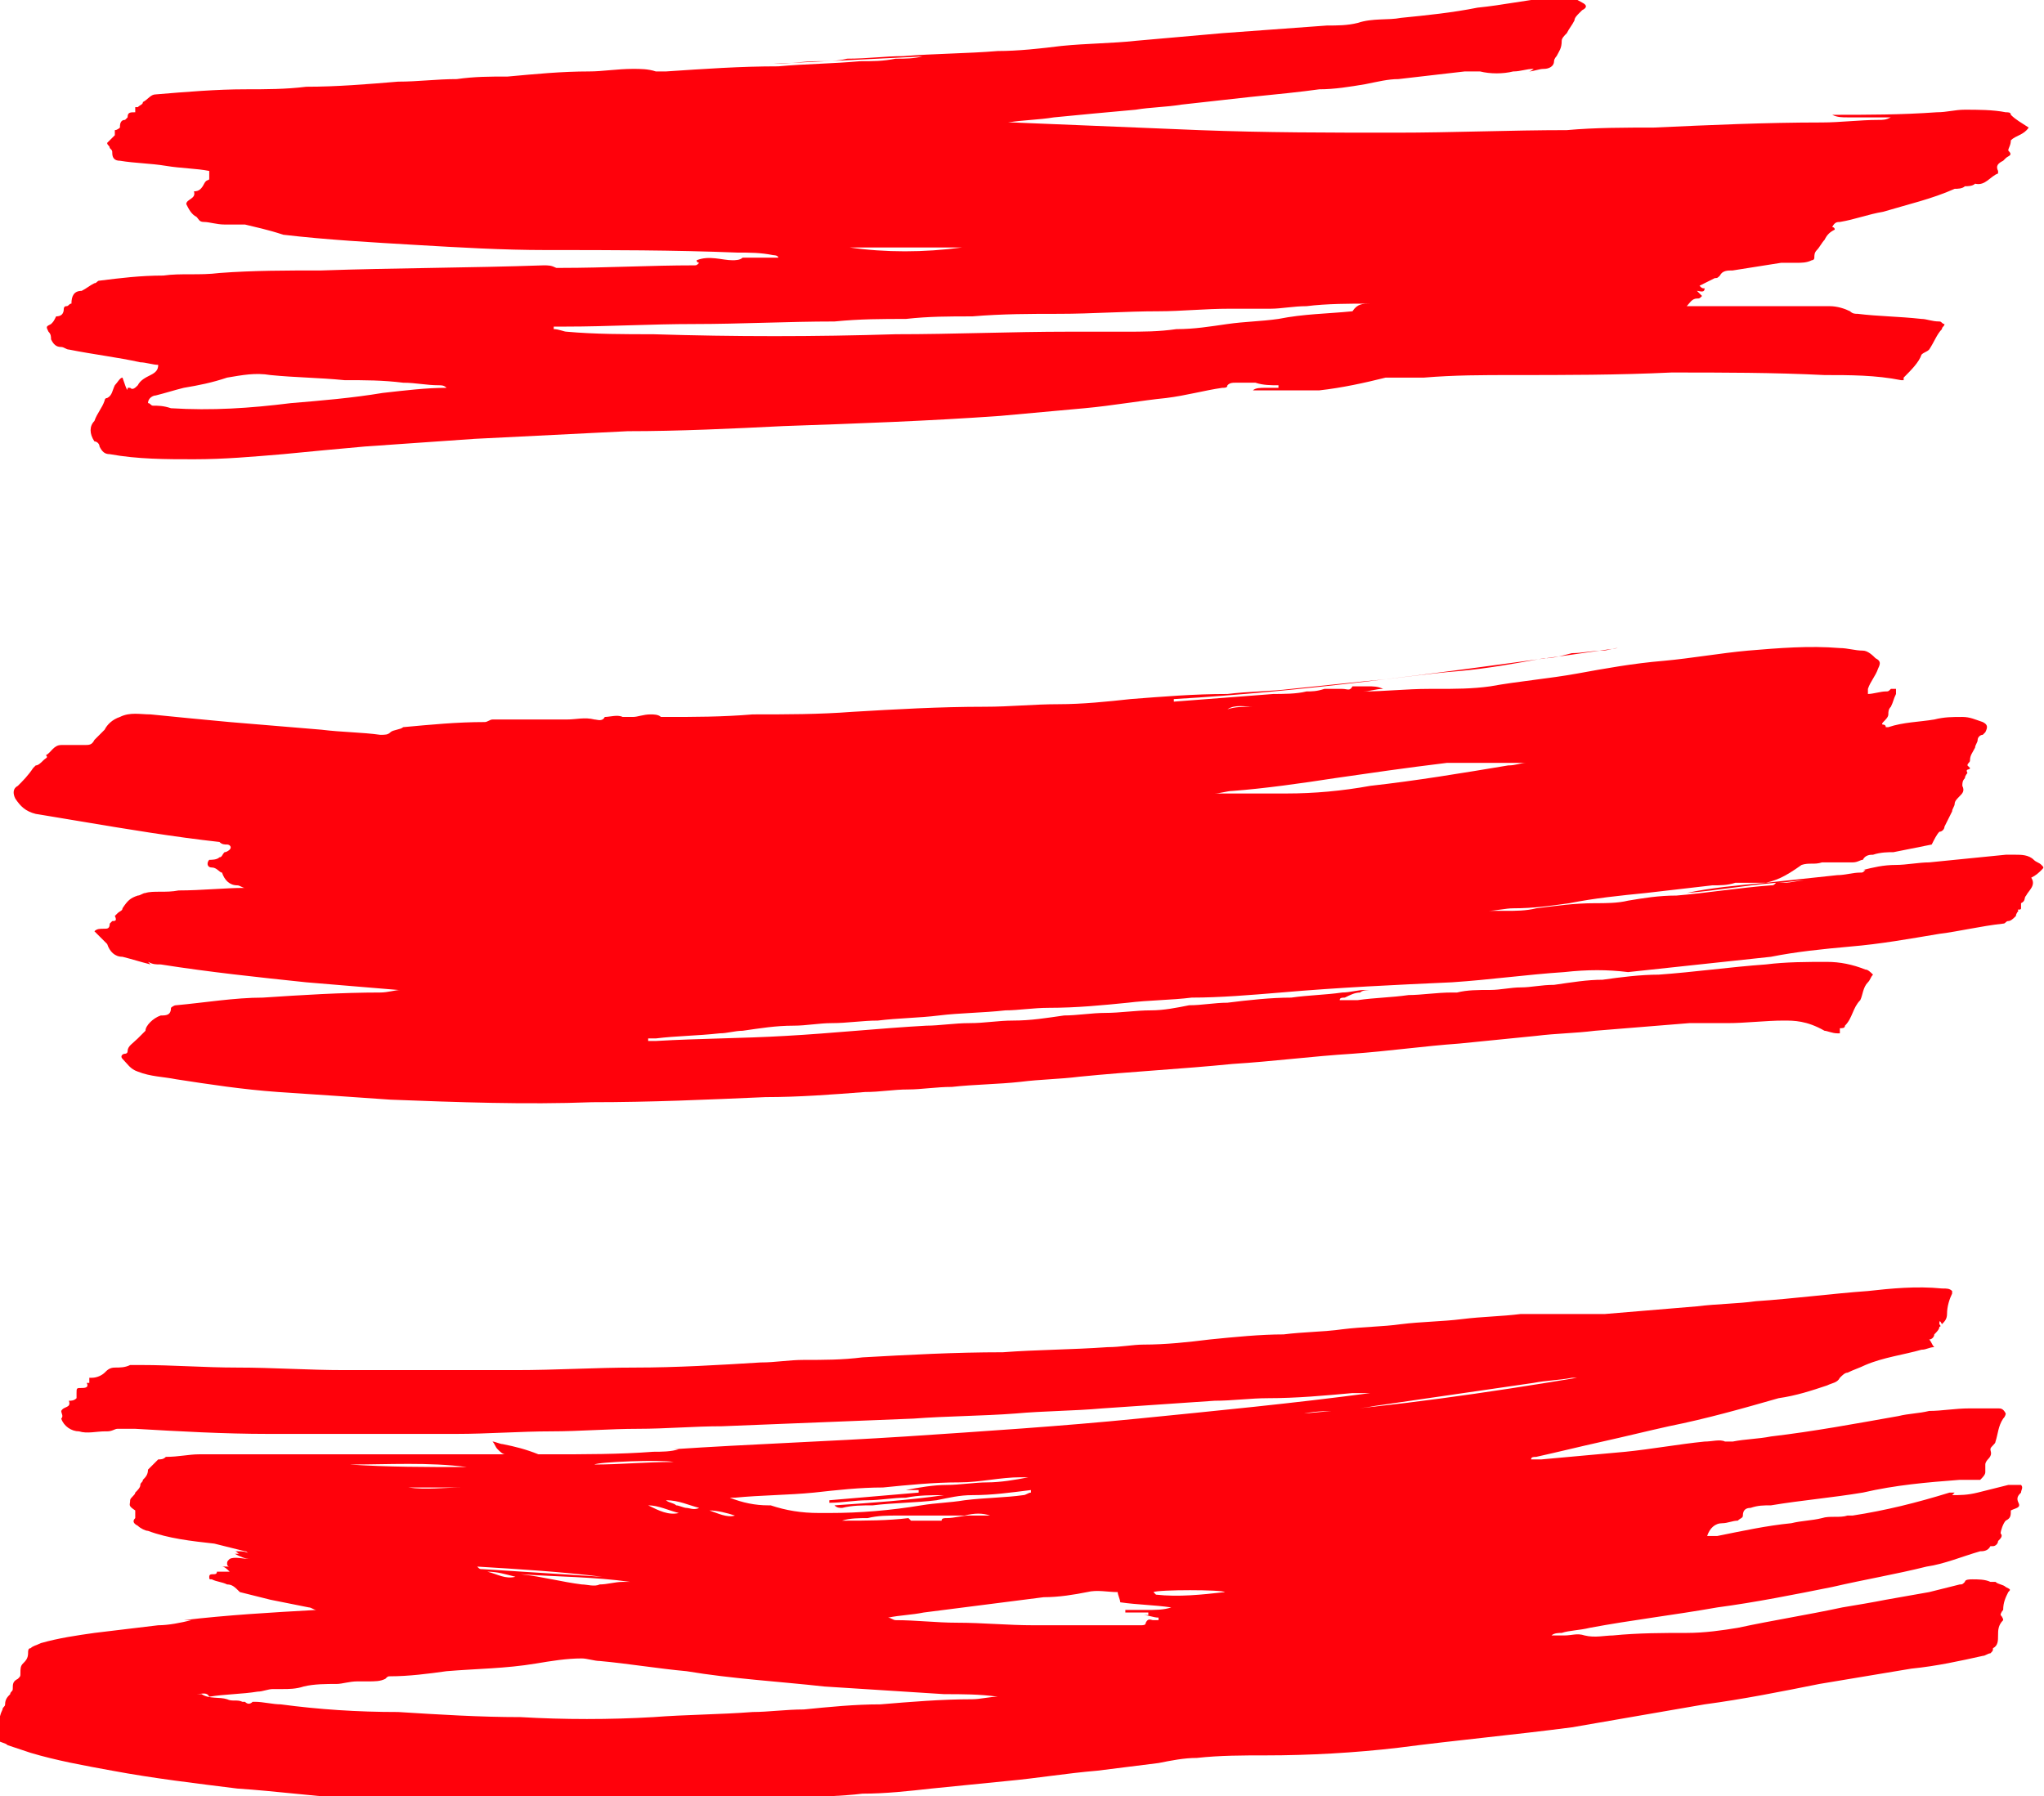 <?xml version="1.0" encoding="utf-8"?>
<!-- Generator: Adobe Illustrator 27.4.1, SVG Export Plug-In . SVG Version: 6.00 Build 0)  -->
<svg version="1.1" id="Ebene_1" xmlns="http://www.w3.org/2000/svg" xmlns:xlink="http://www.w3.org/1999/xlink" x="0px" y="0px"
	 viewBox="0 0 80.1 70.4" style="enable-background:new 0 0 80.1 70.4;" xml:space="preserve">
<style type="text/css">
	.st0{fill:#FF010B;}
</style>
<g>
	<path class="st0" d="M2.4,55.3c0.1-0.2,0.4-0.1,0.3-0.4c0.1,0,0.2,0,0.3-0.1c0-0.1,0-0.1,0-0.2c0-0.2,0-0.2,0.2-0.2
		c0.1,0,0.3,0,0.2-0.2c0,0,0.1,0,0.1,0c0-0.1,0-0.1,0-0.2c0,0,0,0,0.1,0c0.2,0,0.4-0.1,0.5-0.2c0.1-0.1,0.2-0.2,0.4-0.2
		c0.2,0,0.4,0,0.6-0.1c0.1,0,0.3,0,0.4,0c1.3,0,2.5,0.1,3.8,0.1c1.4,0,2.8,0.1,4.2,0.1c2.2,0,4.5,0,6.7,0c1.6,0,3.1-0.1,4.7-0.1
		c1.6,0,3.3-0.1,4.9-0.2c0.6,0,1.1-0.1,1.7-0.1c0.8,0,1.5,0,2.3-0.1c1.8-0.1,3.6-0.2,5.5-0.2c1.3-0.1,2.7-0.1,4.1-0.2
		c0.5,0,1-0.1,1.4-0.1c0.9,0,1.8-0.1,2.6-0.2c1-0.1,2-0.2,2.9-0.2c0.8-0.1,1.6-0.1,2.3-0.2c0.8-0.1,1.6-0.1,2.3-0.2
		c0.8-0.1,1.6-0.1,2.4-0.2c0.8-0.1,1.5-0.1,2.3-0.2c0.4,0,0.8,0,1.3,0c0.3,0,0.6,0,0.8,0c0.2,0,0.4,0,0.6,0c0.2,0,0.4,0,0.6,0
		c1.2-0.1,2.4-0.2,3.6-0.3c0.8-0.1,1.6-0.1,2.3-0.2c1.5-0.1,3-0.3,4.4-0.4c0.9-0.1,1.9-0.2,2.9-0.1c0.2,0,0.3,0,0.4,0.1
		c0,0,0,0.1,0,0.1c-0.1,0.2-0.2,0.5-0.2,0.8c0,0.2-0.1,0.3-0.2,0.4C76,51.7,76,51.8,76,51.9c0,0,0.1,0.1,0,0.1
		c0,0.1-0.1,0.2-0.2,0.3c0,0.1-0.1,0.2-0.2,0.2c0.1,0.1,0.1,0.2,0.2,0.3c-0.2,0-0.3,0.1-0.5,0.1c-0.7,0.2-1.5,0.3-2.2,0.6
		c-0.2,0.1-0.5,0.2-0.7,0.3c-0.1,0-0.2,0.1-0.3,0.2c-0.1,0.2-0.3,0.2-0.5,0.3c-0.6,0.2-1.2,0.4-1.9,0.5c-1.4,0.4-2.8,0.8-4.3,1.1
		c-0.9,0.2-1.7,0.4-2.6,0.6c-0.9,0.2-1.7,0.4-2.6,0.6c-0.1,0-0.2,0-0.2,0.1c0.1,0,0.3,0,0.4,0c1.1-0.1,2.2-0.2,3.3-0.3
		c1-0.1,2.1-0.3,3.1-0.4c0.3,0,0.6-0.1,0.8,0c0.1,0,0.2,0,0.3,0c0.5-0.1,1-0.1,1.5-0.2c1.7-0.2,3.3-0.5,5-0.8
		c0.4-0.1,0.8-0.1,1.2-0.2c0.5,0,1-0.1,1.6-0.1c0.4,0,0.7,0,1.1,0c0.1,0,0.2,0,0.3,0.2c0,0,0,0.1-0.1,0.2c-0.2,0.3-0.2,0.6-0.3,0.9
		c0,0.1-0.2,0.2-0.2,0.3c0,0.1,0.1,0.2-0.1,0.4c0,0-0.1,0.1-0.1,0.2c0,0.1,0,0.2,0,0.3s-0.1,0.2-0.2,0.3c-0.2,0-0.5,0-0.8,0
		c-1.3,0.1-2.5,0.2-3.8,0.5c-1.2,0.2-2.4,0.3-3.6,0.5c-0.3,0-0.5,0-0.8,0.1c-0.2,0-0.3,0.1-0.3,0.3c0,0.1-0.1,0.1-0.2,0.2
		c-0.2,0-0.4,0.1-0.6,0.1c-0.3,0-0.5,0.2-0.6,0.5c0.1,0,0.3,0,0.4,0c1-0.2,1.9-0.4,2.9-0.5c0.4-0.1,0.8-0.1,1.2-0.2
		c0.3-0.1,0.7,0,1-0.1c0.1,0,0.1,0,0.2,0c1.3-0.2,2.5-0.5,3.8-0.9c0.1,0,0.1,0,0.2,0c0,0-0.1,0.1-0.1,0.1c0,0,0,0,0,0
		c0.3,0,0.6,0,1-0.1c0.4-0.1,0.8-0.2,1.2-0.3c0.2,0,0.3,0,0.5,0c0.1,0.1,0,0.2,0,0.3c-0.1,0.1-0.2,0.2-0.1,0.4
		c0.1,0.2-0.1,0.2-0.3,0.3c0,0.2,0,0.3-0.2,0.4c-0.1,0.1-0.2,0.4-0.2,0.5c0.1,0.1,0,0.2-0.1,0.3c0,0.1-0.1,0.2-0.2,0.2
		c0,0-0.1,0-0.1,0c-0.1,0.2-0.3,0.2-0.4,0.2c-0.7,0.2-1.4,0.5-2.1,0.6c-1.2,0.3-2.4,0.5-3.7,0.8c-1.5,0.3-3,0.6-4.5,0.8
		c-1.7,0.3-3.4,0.5-5,0.8c-0.4,0.1-0.8,0.1-1.1,0.2c-0.1,0-0.3,0-0.4,0.1c0,0,0.1,0,0.1,0c0.1,0,0.3,0,0.4,0c0.3,0,0.5-0.1,0.8,0
		c0.4,0.1,0.8,0,1.1,0c1-0.1,2-0.1,2.9-0.1c0.7,0,1.4-0.1,2-0.2c1.4-0.3,2.7-0.5,4.1-0.8c0.6-0.1,1.2-0.2,1.7-0.3
		c0.6-0.1,1.1-0.2,1.7-0.3c0.4-0.1,0.8-0.2,1.2-0.3c0.1,0,0.1,0,0.2-0.1c0-0.1,0.2-0.1,0.3-0.1c0.2,0,0.5,0,0.7,0.1
		c0.1,0,0.1,0,0.2,0c0.1,0.1,0.3,0.1,0.4,0.2c0.2,0.1,0.2,0.1,0.1,0.2c-0.1,0.2-0.2,0.4-0.2,0.7c0,0-0.1,0.1-0.1,0.2
		c0,0,0.1,0.1,0.1,0.2c-0.2,0.2-0.2,0.4-0.2,0.6c0,0.2,0,0.4-0.2,0.5c0,0.1,0,0.1-0.1,0.2c-0.1,0-0.2,0.1-0.3,0.1
		c-0.9,0.2-1.8,0.4-2.8,0.5c-1.2,0.2-2.4,0.4-3.6,0.6c-1.5,0.3-3,0.6-4.5,0.8c-1.7,0.3-3.5,0.6-5.2,0.9c-2.3,0.3-4.5,0.5-6.8,0.8
		c-1.7,0.2-3.5,0.3-5.2,0.3c-0.9,0-1.8,0-2.7,0.1c-0.5,0-1,0.1-1.5,0.2c-0.8,0.1-1.6,0.2-2.4,0.3c-1.2,0.1-2.4,0.3-3.5,0.4
		c-1,0.1-2,0.2-3,0.3c-0.9,0.1-1.8,0.2-2.7,0.2c-0.8,0.1-1.7,0.1-2.5,0.2c-0.4,0-0.9,0.1-1.3,0.1c-0.9,0.1-1.7,0.1-2.6,0.1
		c-1,0.1-2,0.1-3.1,0.1c-2,0-4.1,0-6.1-0.1c-1.5,0-2.9-0.1-4.4-0.2c-1.5-0.1-3-0.3-4.5-0.4c-1.6-0.2-3.3-0.4-4.9-0.7
		c-1.1-0.2-2.2-0.4-3.2-0.7c-0.3-0.1-0.6-0.2-0.9-0.3c-0.1-0.1-0.3-0.1-0.4-0.2C0,67.6-0.1,67.4,0.1,67c0-0.1,0.1-0.1,0.1-0.2
		c0-0.2,0.1-0.3,0.2-0.4c0-0.1,0.1-0.1,0.1-0.2c0-0.2,0-0.3,0.2-0.4c0.1-0.1,0.1-0.1,0.1-0.2c0-0.2,0-0.3,0.1-0.4
		C1,65.1,1.1,65,1.1,64.8c0-0.1,0-0.2,0.1-0.2c0.1-0.1,0.2-0.1,0.4-0.2c0.7-0.2,1.4-0.3,2.1-0.4c0.8-0.1,1.7-0.2,2.5-0.3
		c0.4,0,0.9-0.1,1.3-0.2c-0.1,0-0.2,0-0.3,0c0,0,0,0,0,0c1.7-0.2,3.4-0.3,5.2-0.4c0,0,0,0,0,0c-0.1,0-0.2-0.1-0.3-0.1
		c-0.5-0.1-1-0.2-1.5-0.3c-0.4-0.1-0.8-0.2-1.2-0.3c-0.2-0.2-0.3-0.3-0.5-0.3c-0.2-0.1-0.4-0.1-0.6-0.2c-0.1,0-0.1,0-0.1-0.1
		c0-0.2,0.3,0,0.3-0.2c0.2,0,0.3,0,0.5,0c-0.1-0.1-0.2-0.2-0.3-0.2c0.1,0,0.2,0,0.3,0c-0.1,0-0.1-0.1-0.1-0.1c0-0.1,0-0.1,0.1-0.2
		c0.2-0.1,0.5,0,0.8,0c-0.2,0-0.4-0.1-0.6-0.2c0.1,0,0.1,0,0.2,0c-0.1,0-0.1-0.1-0.2-0.1c0,0,0.1,0,0.1,0c0.2,0,0.3,0,0.5,0.1
		c0,0,0,0,0,0c-0.1,0-0.1-0.1-0.2-0.1c-0.4-0.1-0.8-0.2-1.2-0.3c-0.9-0.1-1.8-0.2-2.6-0.5c-0.1,0-0.3-0.1-0.4-0.2
		c-0.2-0.1-0.2-0.2-0.1-0.3c0-0.1,0-0.2,0-0.3C5,59,5.1,59,5.1,58.8c0-0.1,0.2-0.2,0.2-0.3c0.1-0.1,0.2-0.2,0.2-0.3
		c0-0.1,0.1-0.1,0.1-0.2c0.1-0.1,0.2-0.2,0.2-0.4c0,0,0.1-0.1,0.1-0.1c0.1-0.1,0.2-0.2,0.3-0.3c0.1,0,0.2,0,0.3-0.1
		C7,57.1,7.4,57,7.8,57c1.4,0,2.9,0,4.3,0c2,0,4,0,6.1,0c0.1,0,0.3,0,0.4,0c0.4,0,0.7,0,1,0c0,0,0.1,0,0.2,0c-0.1,0-0.2-0.1-0.3-0.2
		c-0.1-0.1-0.1-0.2-0.2-0.3c0,0,0,0,0,0c0.1,0,0.3,0.1,0.4,0.1c0.5,0.1,0.9,0.2,1.4,0.4c0.1,0,0.3,0,0.4,0c1.4,0,2.8,0,4.1-0.1
		c0.3,0,0.7,0,1-0.1c-0.1,0-0.2,0-0.2,0c3-0.2,6-0.3,9.1-0.5c3-0.2,6.1-0.4,9.1-0.7c3-0.3,6.1-0.6,9.1-1c0,0,0,0,0,0
		c-0.2,0-0.5,0-0.7,0c-1.1,0.1-2.2,0.2-3.3,0.2c-0.7,0-1.4,0.1-2.1,0.1c-1.5,0.1-2.9,0.2-4.4,0.3c-1.1,0.1-2.3,0.1-3.4,0.2
		c-1.3,0.1-2.7,0.1-4,0.2c-2.5,0.1-5,0.2-7.5,0.3c-1.1,0-2.2,0.1-3.3,0.1c-1.1,0-2.3,0.1-3.4,0.1c-1.2,0-2.5,0.1-3.7,0.1
		c-1.3,0-2.6,0-3.8,0c-1.2,0-2.4,0-3.6,0c-1.7,0-3.5-0.1-5.2-0.2c-0.2,0-0.5,0-0.7,0c-0.1,0-0.2,0.1-0.4,0.1c0,0-0.1,0-0.1,0
		c-0.3,0-0.7,0.1-1,0c-0.3,0-0.6-0.2-0.7-0.5C2.5,55.5,2.4,55.4,2.4,55.3z M35.6,59.5L35.6,59.5c0,0,0.1,0.1,0.1,0.1
		c0.4,0,0.8,0,1.1,0c0,0,0.1,0,0.1,0c0-0.1,0.1-0.1,0.2-0.1c0.3,0,0.6-0.1,0.9-0.1c-0.2,0-0.4,0-0.6,0c-0.5,0-0.9,0-1.3,0
		c-0.3,0-0.6,0-0.9,0c-0.4,0-0.8,0-1.2,0.1c-0.3,0-0.7,0-1,0.1c0,0,0,0,0.1,0C33.9,59.6,34.8,59.6,35.6,59.5z M7.7,66.4
		C7.7,66.5,7.7,66.5,7.7,66.4c0.1,0,0.2,0,0.2,0c0.3,0.2,0.7,0.1,1,0.2c0.2,0.1,0.4,0,0.6,0.1c0,0,0.1,0,0.1,0
		c0.1,0.1,0.2,0.1,0.3,0c0,0,0.1,0,0.1,0c0.3,0,0.7,0.1,1,0.1c1.5,0.2,3,0.3,4.6,0.3c1.6,0.1,3.2,0.2,4.8,0.2c1.7,0.1,3.5,0.1,5.2,0
		c1.3-0.1,2.6-0.1,3.9-0.2c0.6,0,1.3-0.1,2-0.1c1-0.1,2-0.2,3-0.2c1.2-0.1,2.4-0.2,3.6-0.2c0.3,0,0.7-0.1,1-0.1
		c-0.7-0.1-1.4-0.1-2.1-0.1c-1.6-0.1-3.1-0.2-4.7-0.3c-1.8-0.2-3.6-0.3-5.4-0.6c-1.1-0.1-2.3-0.3-3.4-0.4c-0.2,0-0.5-0.1-0.7-0.1
		c-0.6,0-1.2,0.1-1.8,0.2c-1.2,0.2-2.3,0.2-3.5,0.3c-0.7,0.1-1.5,0.2-2.2,0.2c-0.1,0-0.1,0-0.2,0.1c-0.2,0.1-0.4,0.1-0.7,0.1
		c-0.1,0-0.3,0-0.4,0c-0.3,0-0.6,0.1-0.8,0.1c-0.4,0-0.9,0-1.3,0.1c-0.3,0.1-0.6,0.1-0.8,0.1c-0.1,0-0.3,0-0.4,0
		c-0.2,0-0.4,0.1-0.6,0.1c-0.6,0.1-1.3,0.1-1.9,0.2C8.1,66.3,7.9,66.4,7.7,66.4z M45.9,63c-0.7-0.1-1.3-0.1-2-0.2
		c0-0.1-0.1-0.3-0.1-0.4c-0.4,0-0.8-0.1-1.2,0c-0.5,0.1-1.1,0.2-1.7,0.2c-1.6,0.2-3.1,0.4-4.7,0.6c-0.5,0.1-0.9,0.1-1.4,0.2
		c0.1,0,0.2,0.1,0.3,0.1c0.8,0,1.6,0.1,2.4,0.1c1,0,2,0.1,3,0.1c1.1,0,2.2,0,3.4,0c0.3,0,0.5,0,0.8,0c0.1,0,0.2,0,0.2-0.1
		c0.1-0.2,0.2-0.1,0.3-0.1c0.1,0,0.2,0,0.2,0c0,0,0,0,0-0.1c-0.2,0-0.4-0.1-0.6-0.1c0.1,0,0.2,0,0.2,0c0,0,0,0,0-0.1
		c-0.3,0-0.6,0-0.9,0c0,0,0,0,0-0.1c0.3,0,0.5,0,0.8,0C45.3,63.1,45.6,63.1,45.9,63z M28.6,58.7C28.6,58.7,28.6,58.8,28.6,58.7
		C28.6,58.8,28.6,58.8,28.6,58.7c0.5,0.2,1,0.3,1.5,0.3c0,0,0.1,0,0.1,0c0.6,0.2,1.2,0.3,1.9,0.3c0.1,0,0.3,0,0.4,0
		c1.2,0,2.4-0.1,3.6-0.3c0.6-0.1,1.1-0.1,1.7-0.2c0.8-0.1,1.6-0.1,2.3-0.2c0.1,0,0.2-0.1,0.3-0.1c0,0,0,0,0-0.1
		c-0.8,0.1-1.5,0.2-2.3,0.2c-0.5,0-0.9,0.1-1.4,0.2c-0.8,0.1-1.7,0.1-2.5,0.2c-0.4,0-0.8,0-1.2,0.1c-0.1,0-0.2,0-0.3-0.1
		c1.5-0.1,2.9-0.2,4.3-0.4c-0.5,0-1,0-1.5,0.1c-0.5,0-1,0.1-1.5,0.1s-1,0.1-1.5,0.1c0,0,0,0,0-0.1c1.2-0.1,2.3-0.2,3.5-0.3
		c0,0,0,0,0-0.1c-0.2,0-0.3,0-0.5,0c0.5-0.1,1.1-0.2,1.6-0.2c0.5,0,1.1-0.1,1.6-0.1c0.5,0,1.1-0.1,1.6-0.2c-0.1,0-0.2,0-0.3,0
		c-0.8,0-1.6,0.2-2.4,0.2c-1,0-2,0.1-3,0.2c-0.9,0-1.8,0.1-2.7,0.2c-1,0.1-2.1,0.1-3.1,0.2C28.8,58.7,28.7,58.7,28.6,58.7z
		 M51.1,55.4C51.1,55.4,51.1,55.4,51.1,55.4c3.6-0.3,7.1-0.8,10.7-1.4c-0.1,0-0.1,0-0.2,0c-0.5,0.1-1,0.1-1.5,0.2
		c-2.1,0.3-4.1,0.6-6.2,0.9c-0.5,0.1-0.9,0.1-1.3,0.2C52.1,55.3,51.6,55.3,51.1,55.4z M20.4,61.7C20.4,61.8,20.4,61.8,20.4,61.7
		c0.9,0.1,1.6,0.3,2.4,0.4c0.2,0,0.5,0.1,0.7,0c0.3,0,0.6-0.1,0.9-0.1c0.1,0,0.2,0,0.3,0C23.3,61.8,21.8,61.8,20.4,61.7z M23.6,61.8
		C23.6,61.8,23.6,61.7,23.6,61.8c-1.6-0.2-3.3-0.3-4.9-0.4c0.1,0.1,0.1,0.1,0.2,0.1C20.5,61.6,22,61.7,23.6,61.8z M18.3,57.5
		C18.3,57.5,18.3,57.5,18.3,57.5c-1.5-0.2-3.1-0.1-4.6-0.1C15.2,57.5,16.7,57.5,18.3,57.5z M45.2,62.4c0,0,0.1,0.1,0.1,0.1
		c0.9,0.1,1.8,0,2.7-0.1C47.9,62.3,45.4,62.3,45.2,62.4z M26.4,57.3c-0.5-0.1-3,0-3.1,0.1C24.3,57.4,25.3,57.3,26.4,57.3z M16,58.3
		C16,58.4,16,58.4,16,58.3c0.7,0.1,1.4,0,2.1,0C17.4,58.3,16.7,58.3,16,58.3z M25.4,59c0.4,0.2,0.8,0.4,1.2,0.3
		C26.2,59.2,25.8,59,25.4,59z M26.1,58.8C26.1,58.8,26.1,58.8,26.1,58.8c0.1,0.1,0.3,0.1,0.4,0.2c0.1,0,0.3,0.1,0.4,0.1
		s0.3,0.1,0.5,0C27,59,26.6,58.8,26.1,58.8z M20.2,61.8c-0.4-0.1-0.7-0.2-1.1-0.2C19.5,61.7,19.8,61.9,20.2,61.8z M27.8,59.2
		C27.8,59.2,27.8,59.2,27.8,59.2c0.3,0.1,0.7,0.3,1,0.2C28.5,59.3,28.1,59.2,27.8,59.2z M37.8,59.4C37.8,59.4,37.8,59.4,37.8,59.4
		c0.3,0,0.7,0,1,0c0,0,0,0,0,0C38.5,59.3,38.2,59.3,37.8,59.4z"/>
	<path class="st0" d="M69.2,34.6c0.9-0.1,1.9-0.2,2.8-0.3c0.3,0,0.6-0.1,0.9-0.1c0.1,0,0.1,0,0.2-0.1c-0.1,0-0.1,0-0.1,0
		c0,0,0,0,0,0c0.4-0.1,0.8-0.2,1.3-0.2c0.4,0,0.9-0.1,1.3-0.1c1-0.1,2-0.2,3-0.3c0.1,0,0.3,0,0.4,0c0.2,0,0.5,0,0.7,0.2
		c0.1,0.1,0.2,0.1,0.3,0.2c0.1,0.1,0.1,0.1,0,0.2c-0.1,0.1-0.2,0.2-0.4,0.3c0.2,0.3-0.1,0.5-0.2,0.7c-0.1,0.1,0,0.2-0.2,0.3
		c0,0,0,0.1,0,0.2c0,0.1-0.2,0-0.1,0.1c0,0-0.1,0.1-0.1,0.2c-0.1,0.1-0.2,0.2-0.3,0.2c-0.1,0-0.1,0.1-0.2,0.1
		c-0.9,0.1-1.7,0.3-2.5,0.4c-1.2,0.2-2.3,0.4-3.5,0.5c-1.1,0.1-2.1,0.2-3.1,0.4c-1.9,0.2-3.7,0.4-5.6,0.6C63,38,62.2,38,61.3,38.1
		c-1.5,0.1-2.9,0.3-4.4,0.4c-2.2,0.1-4.4,0.2-6.7,0.4c-1.2,0.1-2.4,0.2-3.5,0.2c-0.8,0.1-1.7,0.1-2.5,0.2c-1,0.1-2,0.2-3.1,0.2
		c-0.6,0-1.2,0.1-1.7,0.1c-0.9,0.1-1.8,0.1-2.6,0.2c-0.8,0.1-1.6,0.1-2.4,0.2c-0.6,0-1.2,0.1-1.8,0.1c-0.5,0-1,0.1-1.5,0.1
		c-0.7,0-1.3,0.1-2,0.2c-0.3,0-0.6,0.1-0.9,0.1c-0.9,0.1-1.7,0.1-2.5,0.2c-0.1,0-0.2,0-0.3,0c0,0,0,0,0,0.1c0.1,0,0.2,0,0.3,0
		c1.7-0.1,3.4-0.1,5.1-0.2c1.8-0.1,3.7-0.3,5.5-0.4c0.5,0,1.1-0.1,1.7-0.1c0.6,0,1.1-0.1,1.7-0.1c0.7,0,1.3-0.1,2-0.2
		c0.5,0,1.1-0.1,1.6-0.1c0.6,0,1.2-0.1,1.8-0.1c0.5,0,1-0.1,1.5-0.2c0.5,0,1-0.1,1.5-0.1c0.8-0.1,1.7-0.2,2.5-0.2
		c0.7-0.1,1.3-0.1,2-0.2c0.3,0,0.6-0.1,0.9-0.1c0.1,0,0.2,0,0.3,0c-0.2,0-0.4,0-0.5,0.1c-0.2,0-0.4,0.1-0.6,0.2
		c-0.1,0-0.2,0-0.2,0.1c0.2,0,0.4,0,0.7,0c0.7-0.1,1.3-0.1,2-0.2c0.5,0,1.1-0.1,1.7-0.1c0.1,0,0.1,0,0.2,0c0.4-0.1,0.8-0.1,1.3-0.1
		c0.4,0,0.8-0.1,1.2-0.1c0.4,0,0.8-0.1,1.3-0.1c0.7-0.1,1.3-0.2,1.9-0.2c0.7-0.1,1.5-0.2,2.2-0.2c1.4-0.1,2.8-0.3,4.2-0.4
		c0.8-0.1,1.6-0.1,2.4-0.1c0.5,0,1,0.1,1.5,0.3c0.1,0,0.2,0.1,0.3,0.2c-0.1,0.1-0.1,0.2-0.2,0.3c-0.2,0.2-0.2,0.5-0.3,0.7
		c0,0,0,0,0,0c-0.3,0.3-0.3,0.7-0.6,1c0,0.1-0.1,0.1-0.2,0.1c0,0.1,0,0.1,0,0.2c0,0-0.1,0-0.1,0c-0.2,0-0.4-0.1-0.5-0.1
		C70.8,40,70.3,40,69.9,40c-0.7,0-1.5,0.1-2.2,0.1c-0.2,0-0.5,0-0.7,0c-0.3,0-0.6,0-0.8,0c-1.2,0.1-2.5,0.2-3.7,0.3
		c-0.8,0.1-1.5,0.1-2.3,0.2c-1,0.1-2,0.2-3,0.3c-1.4,0.1-2.8,0.3-4.2,0.4c-1.6,0.1-3.1,0.3-4.7,0.4c-2,0.2-4,0.3-6,0.5
		c-0.8,0.1-1.5,0.1-2.3,0.2c-0.9,0.1-1.8,0.1-2.7,0.2c-0.6,0-1.2,0.1-1.7,0.1c-0.6,0-1.1,0.1-1.7,0.1c-1.3,0.1-2.6,0.2-3.9,0.2
		c-2.3,0.1-4.5,0.2-6.8,0.2c-2.6,0.1-5.3,0-7.9-0.1c-1.4-0.1-2.9-0.2-4.4-0.3c-1.4-0.1-2.7-0.3-4-0.5c-0.5-0.1-1-0.1-1.5-0.3
		c-0.3-0.1-0.4-0.3-0.6-0.5c-0.1-0.1,0-0.2,0.1-0.2c0,0,0.1,0,0.1-0.1c0-0.2,0.2-0.3,0.4-0.5c0.1-0.1,0.2-0.2,0.3-0.3
		c0-0.2,0.3-0.5,0.6-0.6c0.2,0,0.4,0,0.4-0.3c0,0,0.1-0.1,0.2-0.1c1.1-0.1,2.3-0.3,3.4-0.3c1.5-0.1,3.1-0.2,4.6-0.2
		c0.3,0,0.6-0.1,0.8-0.1c-0.1,0-0.1,0-0.1,0c-1.2-0.1-2.4-0.2-3.6-0.3c-1.9-0.2-3.8-0.4-5.7-0.7c-0.2,0-0.3,0-0.5-0.1
		c0,0,0.1,0.1,0.1,0.1c-0.4-0.1-0.7-0.2-1.1-0.3c-0.3,0-0.5-0.2-0.6-0.5c-0.1-0.1-0.2-0.2-0.3-0.3c0,0-0.1-0.1-0.2-0.2
		c0.1-0.1,0.2-0.1,0.4-0.1c0.1,0,0.2,0,0.2-0.2c0,0,0.1-0.1,0.1-0.1c0.1,0,0.2,0,0.1-0.2c0,0,0.1-0.1,0.1-0.1
		c0.1-0.1,0.2-0.1,0.2-0.2c0.2-0.3,0.3-0.4,0.6-0.5c0.1,0,0.2-0.1,0.3-0.1C6,34.9,6.5,35,7,34.9c0.9,0,1.8-0.1,2.6-0.1
		c-0.1,0-0.2-0.1-0.3-0.1c-0.3,0-0.5-0.2-0.6-0.5C8.6,34.2,8.5,34,8.3,34c-0.2,0-0.2-0.2-0.1-0.3c0.1,0,0.3,0,0.4-0.1
		c0.1,0,0.1-0.1,0.2-0.2c0.1,0,0.2-0.1,0.2-0.1c0.1-0.1,0-0.2-0.1-0.2c-0.1,0-0.2,0-0.3-0.1c-1.8-0.2-3.6-0.5-5.4-0.8
		c-0.6-0.1-1.2-0.2-1.8-0.3c-0.4-0.1-0.6-0.3-0.8-0.6c-0.1-0.2-0.1-0.4,0.1-0.5c0.2-0.2,0.4-0.4,0.6-0.7c0,0,0.1-0.1,0.1-0.1
		c0.1,0,0.2-0.1,0.3-0.2c0.1-0.1,0.2-0.1,0.1-0.2c0.2-0.1,0.3-0.4,0.6-0.4c0.3,0,0.6,0,0.9,0c0.2,0,0.3,0,0.4-0.2
		c0,0,0.1-0.1,0.1-0.1c0.1-0.1,0.2-0.2,0.3-0.3c0.1-0.2,0.3-0.4,0.6-0.5c0,0,0,0,0,0C5.1,27.9,5.5,28,5.9,28c1,0.1,2,0.2,3.1,0.3
		c1.2,0.1,2.4,0.2,3.6,0.3c0.8,0.1,1.6,0.1,2.3,0.2c0.2,0,0.3,0,0.4-0.1c0.1-0.1,0.4-0.1,0.5-0.2c1.1-0.1,2.1-0.2,3.2-0.2
		c0.1,0,0.2-0.1,0.3-0.1c0.2,0,0.4,0,0.6,0c0.8,0,1.5,0,2.3,0c0.4,0,0.7-0.1,1.1,0c0.1,0,0.3,0.1,0.4-0.1c0.2,0,0.5-0.1,0.7,0
		c0.1,0,0.3,0,0.4,0c0.2,0,0.4-0.1,0.7-0.1c0.1,0,0.3,0,0.4,0.1c0,0,0.1,0,0.2,0c1.1,0,2.2,0,3.4-0.1c1.3,0,2.6,0,3.9-0.1
		c1.7-0.1,3.4-0.2,5.2-0.2c1,0,1.9-0.1,2.9-0.1c0.9,0,1.9-0.1,2.8-0.2c1.3-0.1,2.5-0.2,3.8-0.2c0.8-0.1,1.7-0.1,2.5-0.2
		c1-0.1,1.9-0.2,2.9-0.3c1.2-0.1,2.4-0.3,3.7-0.4c1.1-0.1,2.2-0.3,3.3-0.5c0.4,0,0.7-0.1,1.1-0.2c0.4,0,0.8-0.1,1.2-0.1
		c0.2,0,0.4-0.1,0.6-0.1c0,0,0,0,0,0s0,0,0,0c-0.7,0.1-1.4,0.2-2.1,0.3c-5.1,0.7-10.2,1.4-15.3,1.7c0,0,0,0,0,0.1
		c1.3-0.1,2.6-0.2,3.9-0.3c0,0,0,0,0,0c0,0-0.1,0-0.1,0c0,0,0,0,0,0c0.5,0,1,0,1.4-0.1c0.2,0,0.4,0,0.7-0.1c0.2,0,0.4,0,0.7,0
		c0.2,0,0.3,0.1,0.4-0.1c0,0,0.1,0,0.2,0c0,0,0,0,0,0c0,0,0,0,0,0c0,0,0,0-0.1,0c0.2,0,0.4,0,0.6,0c0,0,0,0,0,0c0,0-0.1,0-0.1,0
		c0,0,0,0,0,0c0.2,0,0.4,0,0.6,0.1c-0.3,0-0.5,0.1-0.8,0.1c0,0,0,0,0,0c0.9,0,1.7-0.1,2.6-0.1c0.1,0,0.2,0,0.3,0
		c0.7,0,1.4,0,2.1-0.1c1.1-0.2,2.3-0.3,3.4-0.5c1.1-0.2,2.2-0.4,3.4-0.5c1.1-0.1,2.2-0.3,3.3-0.4c1.2-0.1,2.4-0.2,3.6-0.1
		c0.3,0,0.6,0.1,0.9,0.1c0.2,0,0.4,0.2,0.5,0.3c0.2,0.1,0.2,0.2,0.1,0.4c-0.1,0.3-0.3,0.5-0.4,0.8c0,0,0,0.1,0,0.2
		c0.2,0,0.5-0.1,0.7-0.1c0.1,0,0.1,0,0.2-0.1c0.1,0,0.2,0,0.2,0c0,0.1,0,0.2,0,0.2c-0.1,0.2-0.1,0.3-0.2,0.5
		c-0.1,0.1-0.1,0.2-0.1,0.3c0,0.1-0.1,0.2-0.2,0.3c0,0-0.1,0.1,0,0.1c0,0,0.1,0,0.1,0.1c0,0,0,0,0.1,0c0.6-0.2,1.2-0.2,1.8-0.3
		c0.4-0.1,0.7-0.1,1.1-0.1c0.3,0,0.5,0.1,0.8,0.2c0.2,0.1,0.2,0.2,0.1,0.4c0,0-0.1,0.1-0.1,0.1c-0.1,0-0.2,0.1-0.2,0.2
		c0,0.1-0.1,0.2-0.1,0.3c-0.1,0.2-0.2,0.3-0.2,0.5c0,0.1-0.1,0.1-0.1,0.2c0,0,0.1,0.1,0.1,0.1c0,0.1-0.2,0-0.1,0.2
		c0,0-0.1,0.1-0.1,0.2c-0.1,0.1-0.1,0.2-0.1,0.3c0.1,0.2,0,0.3-0.1,0.4c-0.1,0.1-0.2,0.2-0.2,0.3c0,0.1-0.1,0.2-0.1,0.3
		c-0.1,0.2-0.2,0.4-0.3,0.6c0,0.1-0.1,0.2-0.2,0.2c-0.1,0.1-0.2,0.3-0.3,0.5c-0.5,0.1-1,0.2-1.5,0.3c-0.2,0-0.5,0-0.8,0.1
		c-0.1,0-0.3,0-0.4,0.2c-0.1,0-0.2,0.1-0.4,0.1c-0.3,0-0.6,0-0.9,0c-0.1,0-0.2,0-0.3,0c-0.3,0.1-0.5,0-0.8,0.1
		C69.9,34.4,69.6,34.5,69.2,34.6C69.2,34.5,69.2,34.6,69.2,34.6c-0.1,0-0.1,0-0.2,0c-0.2,0-0.3,0-0.5,0c-0.2,0-0.4,0-0.5,0
		c-0.3,0.1-0.6,0.1-0.9,0.1c-0.9,0.1-1.7,0.2-2.6,0.3c-1,0.1-2,0.2-3,0.4c-0.7,0.1-1.4,0.2-2.2,0.2c-0.3,0-0.7,0.1-1,0.1
		c0.1,0,0.2,0,0.3,0c0.1,0,0.3,0,0.4,0c0.4,0,0.8,0,1.2-0.1c0.8-0.1,1.5-0.2,2.3-0.2c0.4,0,0.9,0,1.3-0.1c0.6-0.1,1.2-0.2,1.9-0.2
		c1.2-0.1,2.4-0.3,3.7-0.4c0.1,0,0.1,0,0.2-0.1c0.1,0,0.2,0,0.3,0c0.3,0,0.6-0.1,0.9-0.1c0,0,0,0,0,0c-0.4,0-0.8,0.1-1.2,0.1
		c-1.2,0.1-2.3,0.3-3.5,0.4c0,0,0,0,0,0C67,34.8,68.1,34.7,69.2,34.6z M59.8,29.9C59.8,29.9,59.8,29.8,59.8,29.9c-0.2,0-0.4,0-0.5,0
		c-0.1,0-0.2,0-0.2,0c-0.2,0-0.3,0-0.5,0c-0.4,0-0.8,0-1.2,0c-0.2,0-0.5,0-0.7,0c-0.8,0.1-1.6,0.2-2.3,0.3c-0.7,0.1-1.4,0.2-2.1,0.3
		c-1.3,0.2-2.7,0.4-4,0.5c-0.2,0-0.5,0.1-0.7,0.1c0.1,0,0.2,0,0.3,0c0.8,0,1.6,0,2.5,0c1.1,0,2.2-0.1,3.3-0.3
		c1.8-0.2,3.6-0.5,5.4-0.8C59.4,30,59.6,29.9,59.8,29.9z M49.1,27.7c-0.3,0-0.7-0.1-1,0.1C48.4,27.7,48.7,27.7,49.1,27.7z"/>
	<path class="st0" d="M39.3,4.8c0.2,0,0.3,0,0.4,0C42.1,4.9,44.5,5,47,5.1c2.6,0.1,5.1,0.1,7.7,0.1c2.2,0,4.5-0.1,6.7-0.1
		C62.5,5,63.7,5,64.8,5c2.2-0.1,4.4-0.2,6.6-0.2c0.7,0,1.5-0.1,2.2-0.1c0.2,0,0.3,0,0.5-0.1c-0.1,0-0.1,0-0.2,0c-0.5,0-1,0-1.5,0
		c-0.2,0-0.4,0-0.6-0.1c1.4,0,2.7,0,4.1-0.1c0.4,0,0.7-0.1,1.1-0.1c0.5,0,1.1,0,1.6,0.1c0.1,0,0.2,0,0.2,0.1
		c0.2,0.2,0.4,0.3,0.7,0.5c-0.2,0.3-0.5,0.3-0.7,0.5c0,0.2-0.1,0.3-0.1,0.4c0,0,0,0,0,0c0.2,0.2,0,0.2-0.1,0.3c0,0-0.1,0.1-0.1,0.1
		c-0.2,0.1-0.3,0.2-0.2,0.4c0,0,0,0.1,0,0.1c-0.3,0.1-0.5,0.5-0.9,0.4c-0.1,0.1-0.3,0.1-0.4,0.1c-0.1,0.1-0.3,0.1-0.4,0.1
		c-0.9,0.4-1.8,0.6-2.8,0.9c-0.6,0.1-1.1,0.3-1.7,0.4c-0.1,0-0.2,0-0.3,0.2c0,0,0.1,0,0.1,0.1c-0.2,0.1-0.3,0.2-0.4,0.4
		c-0.1,0.1-0.2,0.3-0.3,0.4c-0.1,0.1-0.1,0.2-0.1,0.3c0,0.1-0.1,0.1-0.1,0.1c-0.2,0.1-0.4,0.1-0.6,0.1s-0.4,0-0.6,0
		c-0.6,0.1-1.3,0.2-1.9,0.3c-0.2,0-0.4,0-0.5,0.2c-0.1,0.1-0.1,0.1-0.2,0.1c-0.2,0.1-0.4,0.2-0.6,0.3c0.1,0.1,0.1,0.1,0.2,0.1
		c0,0.2-0.2,0.1-0.3,0.1c0.1,0.1,0.1,0.1,0.2,0.2c-0.1,0.1-0.1,0.1-0.2,0.1c-0.2,0-0.3,0.2-0.4,0.3c0.1,0,0.2,0,0.2,0
		c0.7,0,1.3,0,2,0c1.1,0,2.3,0,3.4,0c0.3,0,0.6,0.1,0.8,0.2c0.1,0.1,0.2,0.1,0.3,0.1c0.8,0.1,1.6,0.1,2.5,0.2c0.2,0,0.4,0.1,0.7,0.1
		c0.1,0,0.1,0.1,0.2,0.1c0,0.1-0.1,0.1-0.1,0.2c-0.2,0.2-0.3,0.5-0.5,0.8c-0.1,0.1-0.2,0.1-0.3,0.2c-0.1,0.3-0.4,0.6-0.7,0.9
		c0,0,0,0.1,0,0.1c0,0,0,0-0.1,0c-1-0.2-2-0.2-3-0.2c-2-0.1-4-0.1-6-0.1c-2.1,0.1-4.2,0.1-6.2,0.1c-1.2,0-2.3,0-3.5,0.1
		c-0.4,0-0.8,0-1.2,0c-0.1,0-0.2,0-0.3,0c-0.8,0.2-1.7,0.4-2.6,0.5c-0.3,0-0.7,0-1,0c-0.1,0-0.3,0-0.4,0c-0.4,0-0.8,0-1.2,0
		c0.1-0.1,0.3-0.1,0.5-0.1c0.2,0,0.3,0,0.5,0c0,0,0,0,0-0.1c-0.3,0-0.6,0-0.9-0.1c-0.2,0-0.5,0-0.8,0c-0.1,0-0.2,0-0.3,0.1
		c0,0.1-0.1,0.1-0.2,0.1c-0.7,0.1-1.4,0.3-2.2,0.4c-1,0.1-2.1,0.3-3.2,0.4c-1.1,0.1-2.2,0.2-3.3,0.3c-2.8,0.2-5.6,0.3-8.5,0.4
		c-2,0.1-4.1,0.2-6.1,0.2c-2,0.1-4,0.2-6,0.3c-1.4,0.1-2.9,0.2-4.3,0.3c-1.1,0.1-2.2,0.2-3.2,0.3c-1.2,0.1-2.3,0.2-3.5,0.2
		c-1.1,0-2.2,0-3.3-0.2c-0.2,0-0.3-0.1-0.4-0.3c0-0.1-0.1-0.2-0.2-0.2c-0.2-0.3-0.2-0.6,0-0.8c0.1-0.3,0.3-0.5,0.4-0.8
		c0,0,0-0.1,0.1-0.1c0.2-0.1,0.2-0.3,0.3-0.5c0.1-0.1,0.2-0.3,0.3-0.3C5,15.4,5,15.3,5,15.2c0.1,0,0.1,0,0.1,0
		c0.1,0.1,0.2,0,0.3-0.1c0.1-0.2,0.3-0.3,0.5-0.4c0.2-0.1,0.3-0.2,0.3-0.4c-0.2,0-0.5-0.1-0.7-0.1c-0.9-0.2-1.8-0.3-2.8-0.5
		c-0.1,0-0.2-0.1-0.3-0.1c-0.2,0-0.3-0.1-0.4-0.3C2,13.2,2,13.1,1.9,13c-0.1-0.2-0.1-0.2,0.1-0.3c0.1-0.1,0.1-0.1,0.2-0.3
		c0.2,0,0.3-0.1,0.3-0.3c0,0,0-0.1,0.1-0.1c0.1,0,0.1-0.1,0.2-0.1c0-0.3,0.1-0.5,0.4-0.5c0.2-0.1,0.3-0.2,0.5-0.3
		c0.1,0,0.1-0.1,0.2-0.1c0.8-0.1,1.6-0.2,2.5-0.2c0.7-0.1,1.4,0,2.2-0.1c1.3-0.1,2.7-0.1,4-0.1c2.9-0.1,5.8-0.1,8.7-0.2
		c0.2,0,0.3,0,0.5,0.1c0,0,0.1,0,0.2,0c1.7,0,3.5-0.1,5.2-0.1c0.1,0,0.1,0,0.2-0.1c0,0-0.1,0-0.1-0.1c0,0,0,0,0,0c0.5-0.2,1,0,1.4,0
		c0.1,0,0.3,0,0.4-0.1c0.1,0,0.2,0,0.4,0c0.4,0,0.7,0,1,0c0-0.1-0.2-0.1-0.2-0.1c-0.5-0.1-0.9-0.1-1.4-0.1c-2.5-0.1-5-0.1-7.5-0.1
		c-1.7,0-3.4-0.1-5.1-0.2c-1.7-0.1-3.5-0.2-5.2-0.4C10.5,9,10,8.9,9.6,8.8c-0.2,0-0.5,0-0.7,0c0,0-0.1,0-0.1,0
		c-0.3,0-0.6-0.1-0.8-0.1c-0.2,0-0.2-0.1-0.3-0.2C7.5,8.4,7.4,8.2,7.3,8c0-0.2,0.4-0.2,0.3-0.5C7.8,7.5,7.9,7.4,8,7.2S8.2,7.1,8.2,7
		c0-0.1,0-0.2,0-0.3C7.7,6.6,7.1,6.6,6.5,6.5C5.9,6.4,5.3,6.4,4.7,6.3C4.5,6.3,4.4,6.2,4.4,6c0-0.1,0-0.1-0.1-0.2
		c0-0.1-0.1-0.1-0.1-0.2c0.1-0.1,0.2-0.2,0.3-0.3c0-0.1,0-0.1,0-0.2c0.1,0,0.2-0.1,0.2-0.1c0-0.1,0-0.3,0.2-0.3c0,0,0.1-0.1,0.1-0.1
		c0-0.2,0.1-0.2,0.3-0.2c0-0.1,0-0.1,0-0.2c0,0,0.1,0,0.1,0C5.5,4.1,5.6,4.1,5.6,4c0.2-0.1,0.3-0.3,0.5-0.3c1.2-0.1,2.4-0.2,3.5-0.2
		c0.8,0,1.6,0,2.4-0.1c1.2,0,2.4-0.1,3.6-0.2c0.8,0,1.5-0.1,2.3-0.1C18.6,3,19.2,3,19.9,3C21,2.9,22,2.8,23.1,2.8
		c0.5,0,1.1-0.1,1.7-0.1c0.3,0,0.6,0,0.9,0.1c0.1,0,0.2,0,0.4,0c1.5-0.1,2.9-0.2,4.4-0.2c1.1-0.1,2.1-0.1,3.2-0.2
		c0.5,0,0.9,0,1.4-0.1c0.4,0,0.7,0,1.1-0.1c0,0,0.1,0,0.2,0c-2,0.1-4,0.2-6.1,0.3c0,0,0,0,0,0c0,0,0.1,0,0.1,0
		c0.5,0,1.1-0.1,1.6-0.1c0.4,0,0.8,0,1.2-0.1c0.8,0,1.5-0.1,2.2-0.1c1.2-0.1,2.5-0.1,3.7-0.2c0.8,0,1.7-0.1,2.5-0.2
		c1-0.1,2-0.1,2.9-0.2c1.1-0.1,2.3-0.2,3.4-0.3c1.4-0.1,2.7-0.2,4.1-0.3c0.4,0,0.8,0,1.2-0.1c0.6-0.2,1.2-0.1,1.7-0.2
		c1-0.1,2-0.2,3-0.4c1-0.1,1.9-0.3,2.9-0.4c0.2,0,0.5,0,0.7,0c0.2,0,0.3,0.1,0.5,0.2c0.2,0.1,0.2,0.2,0,0.3c0,0-0.1,0.1-0.1,0.1
		c-0.1,0.1-0.2,0.2-0.2,0.3c-0.1,0.2-0.2,0.3-0.3,0.5c-0.1,0.1-0.2,0.2-0.2,0.3C61.2,1.9,61.1,2,61,2.2c0,0-0.1,0.1-0.1,0.2
		c0,0.2-0.2,0.3-0.4,0.3c-0.2,0-0.4,0.1-0.6,0.1c0.1,0,0.2-0.1,0.2-0.1c0,0,0,0,0,0c-0.3,0-0.5,0.1-0.8,0.1c-0.4,0.1-0.9,0.1-1.3,0
		c-0.2,0-0.4,0-0.6,0c-0.9,0.1-1.7,0.2-2.6,0.3c-0.4,0-0.8,0.1-1.3,0.2c-0.6,0.1-1.2,0.2-1.8,0.2C51,3.6,50,3.7,49,3.8
		c-0.9,0.1-1.8,0.2-2.7,0.3c-0.6,0.1-1.2,0.1-1.8,0.2c-1.1,0.1-2.2,0.2-3.2,0.3c-0.6,0.1-1.2,0.1-1.8,0.2
		C39.4,4.8,39.3,4.8,39.3,4.8C39.3,4.8,39.3,4.8,39.3,4.8z M53.7,11.9C53.7,11.8,53.7,11.8,53.7,11.9c-0.8,0-1.7,0-2.5,0.1
		c-0.5,0-1,0.1-1.4,0.1c-0.5,0-1.1,0-1.6,0c-1,0-1.9,0.1-2.8,0.1c-1.3,0-2.6,0.1-3.9,0.1c-1.1,0-2.2,0-3.4,0.1c-0.9,0-1.7,0-2.6,0.1
		c-0.9,0-1.8,0-2.8,0.1c-1.8,0-3.7,0.1-5.5,0.1c-1.7,0-3.4,0.1-5,0.1c-0.1,0-0.3,0-0.5,0c0,0,0,0,0,0.1c0.2,0,0.4,0.1,0.5,0.1
		c1.1,0.1,2.3,0.1,3.4,0.1c3.2,0.1,6.3,0.1,9.5,0c2.3,0,4.5-0.1,6.8-0.1c0.5,0,1,0,1.4,0c0.3,0,0.5,0,0.8,0c0.7,0,1.3,0,2-0.1
		c0.7,0,1.3-0.1,2-0.2s1.3-0.1,2-0.2c1-0.2,1.9-0.2,2.9-0.3C53.2,11.9,53.4,11.9,53.7,11.9z M17.5,15.2
		C17.5,15.1,17.5,15.1,17.5,15.2c-0.1-0.1-0.2-0.1-0.3-0.1c-0.5,0-0.9-0.1-1.4-0.1c-0.8-0.1-1.5-0.1-2.3-0.1c-1-0.1-1.9-0.1-2.9-0.2
		c-0.6-0.1-1.1,0-1.7,0.1c-0.6,0.2-1.1,0.3-1.7,0.4c-0.4,0.1-0.7,0.2-1.1,0.3c-0.1,0-0.3,0.1-0.3,0.3c0.1,0,0.1,0.1,0.2,0.1
		c0.2,0,0.4,0,0.7,0.1c1.6,0.1,3.1,0,4.7-0.2c1.2-0.1,2.4-0.2,3.6-0.4C15.9,15.3,16.7,15.2,17.5,15.2z M37.7,9.7c-1.5,0-3,0-4.4,0
		C34.7,9.9,36.2,9.9,37.7,9.7z M40.2,9.9C40.2,9.8,40.2,9.8,40.2,9.9c-0.7,0-1.4,0-2.1,0c0,0,0,0,0,0C38.8,9.9,39.5,9.9,40.2,9.9z"
		/>
</g>
</svg>
